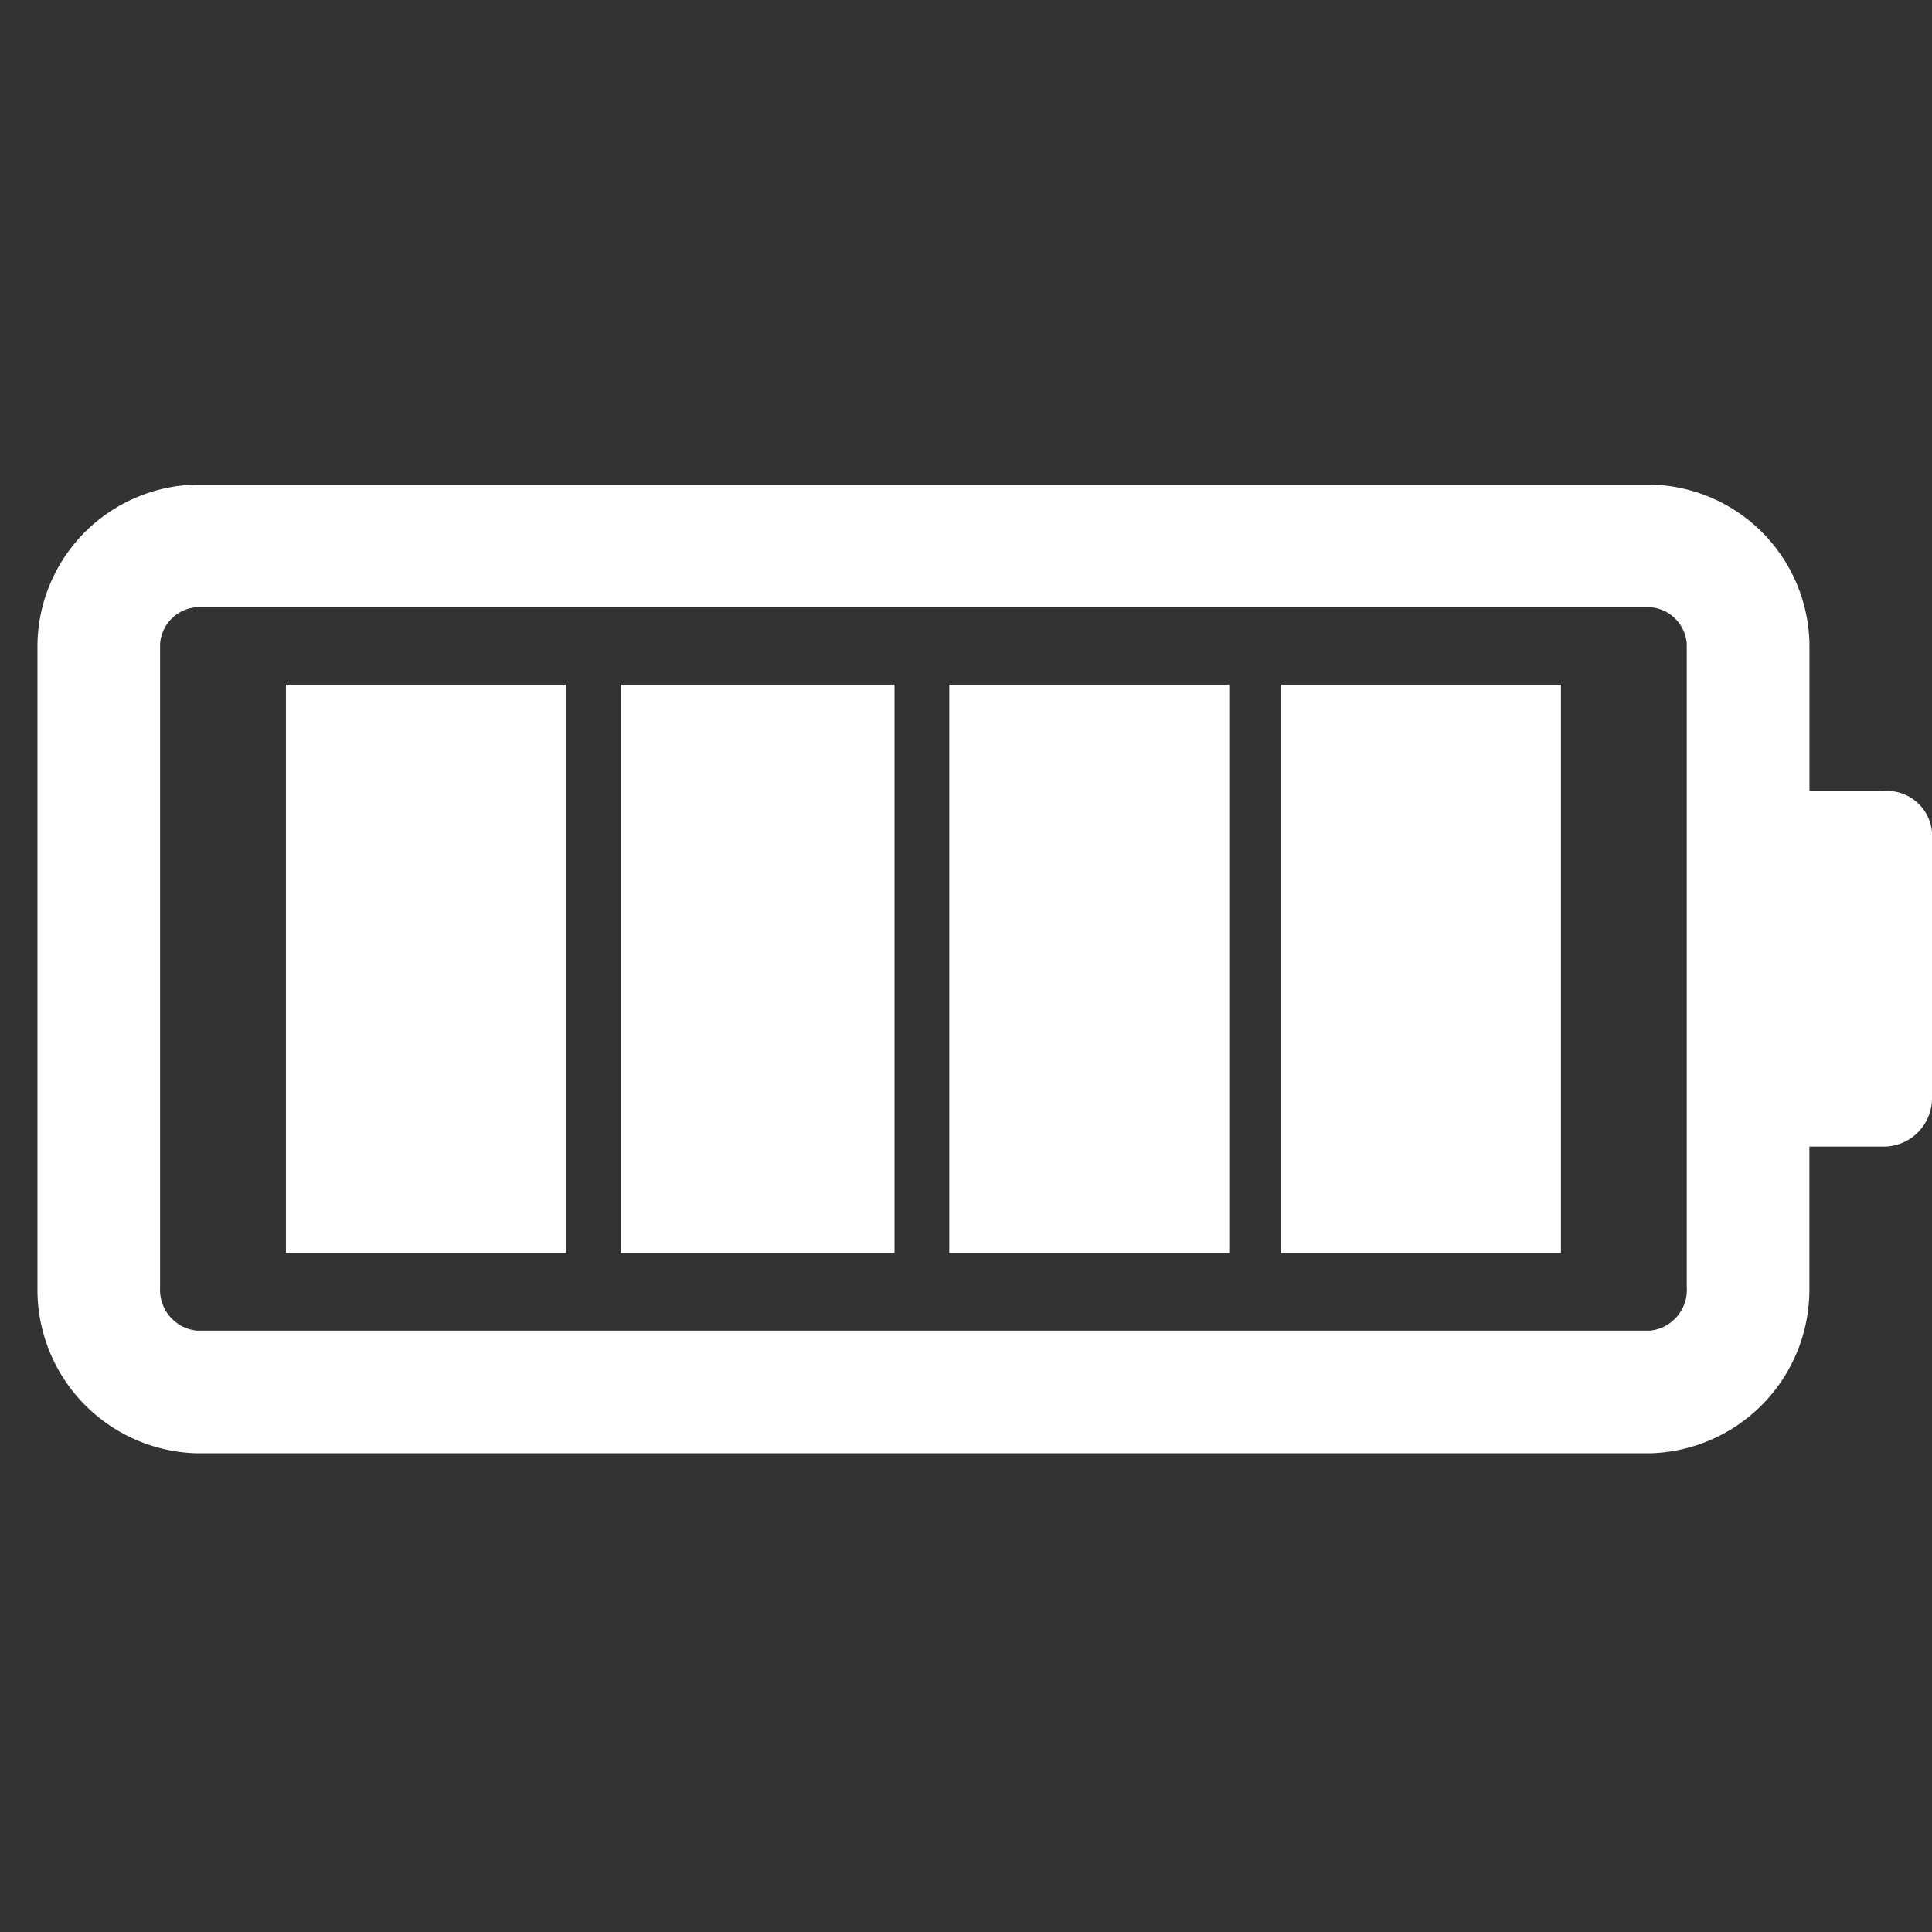 <svg xmlns="http://www.w3.org/2000/svg" xmlns:xlink="http://www.w3.org/1999/xlink" width="75" height="75" viewBox="0 0 75 75">
  <rect x="0" y="0" width="75" height="75" fill="#333333" stroke="none"/>
  <defs>
    <clipPath id="clip-path">
      <rect id="Rectangle_1924" data-name="Rectangle 1924" width="75" height="75" transform="translate(1174.143 6685.143)" fill="#fff" stroke="#707070" stroke-width="1"/>
    </clipPath>
    <clipPath id="clip-path-2">
      <rect id="Rectangle_1931" data-name="Rectangle 1931" width="73.546" height="37.606" fill="none"/>
    </clipPath>
  </defs>
  <g id="range-icon-dark" transform="translate(-1174.143 -6685.143)" clip-path="url(#clip-path)">
    <g id="Group_13508" data-name="Group 13508" transform="translate(1175.597 6703.954)">
      <g id="Group_13507" data-name="Group 13507" transform="translate(0 0)" clip-path="url(#clip-path-2)">
        <path id="Path_13227" data-name="Path 13227" d="M73.546,13.8v10a1.877,1.877,0,0,1-1.9,1.9H68.786V31.18A6.353,6.353,0,0,1,62.6,37.606H6.189A6.353,6.353,0,0,1,0,31.18V6.189A6.3,6.3,0,0,1,6.189,0H62.6a6.3,6.3,0,0,1,6.189,6.189V11.9h2.856a1.751,1.751,0,0,1,1.9,1.9M64.026,31.18V6.189A1.536,1.536,0,0,0,62.6,4.76H6.189A1.536,1.536,0,0,0,4.76,6.189V31.18a1.592,1.592,0,0,0,1.428,1.666H62.6a1.592,1.592,0,0,0,1.428-1.666" transform="translate(0 0)" fill="#fff" fill-rule="evenodd"/>
        <rect id="Rectangle_1927" data-name="Rectangle 1927" width="10.632" height="22.069" transform="translate(22.639 7.768)" fill="#fff"/>
        <rect id="Rectangle_1928" data-name="Rectangle 1928" width="10.868" height="22.069" transform="translate(9.645 7.768)" fill="#fff"/>
        <rect id="Rectangle_1929" data-name="Rectangle 1929" width="10.868" height="22.069" transform="translate(35.397 7.768)" fill="#fff"/>
        <rect id="Rectangle_1930" data-name="Rectangle 1930" width="10.868" height="22.069" transform="translate(48.273 7.768)" fill="#fff"/>
      </g>
    </g>
  </g>
</svg>
